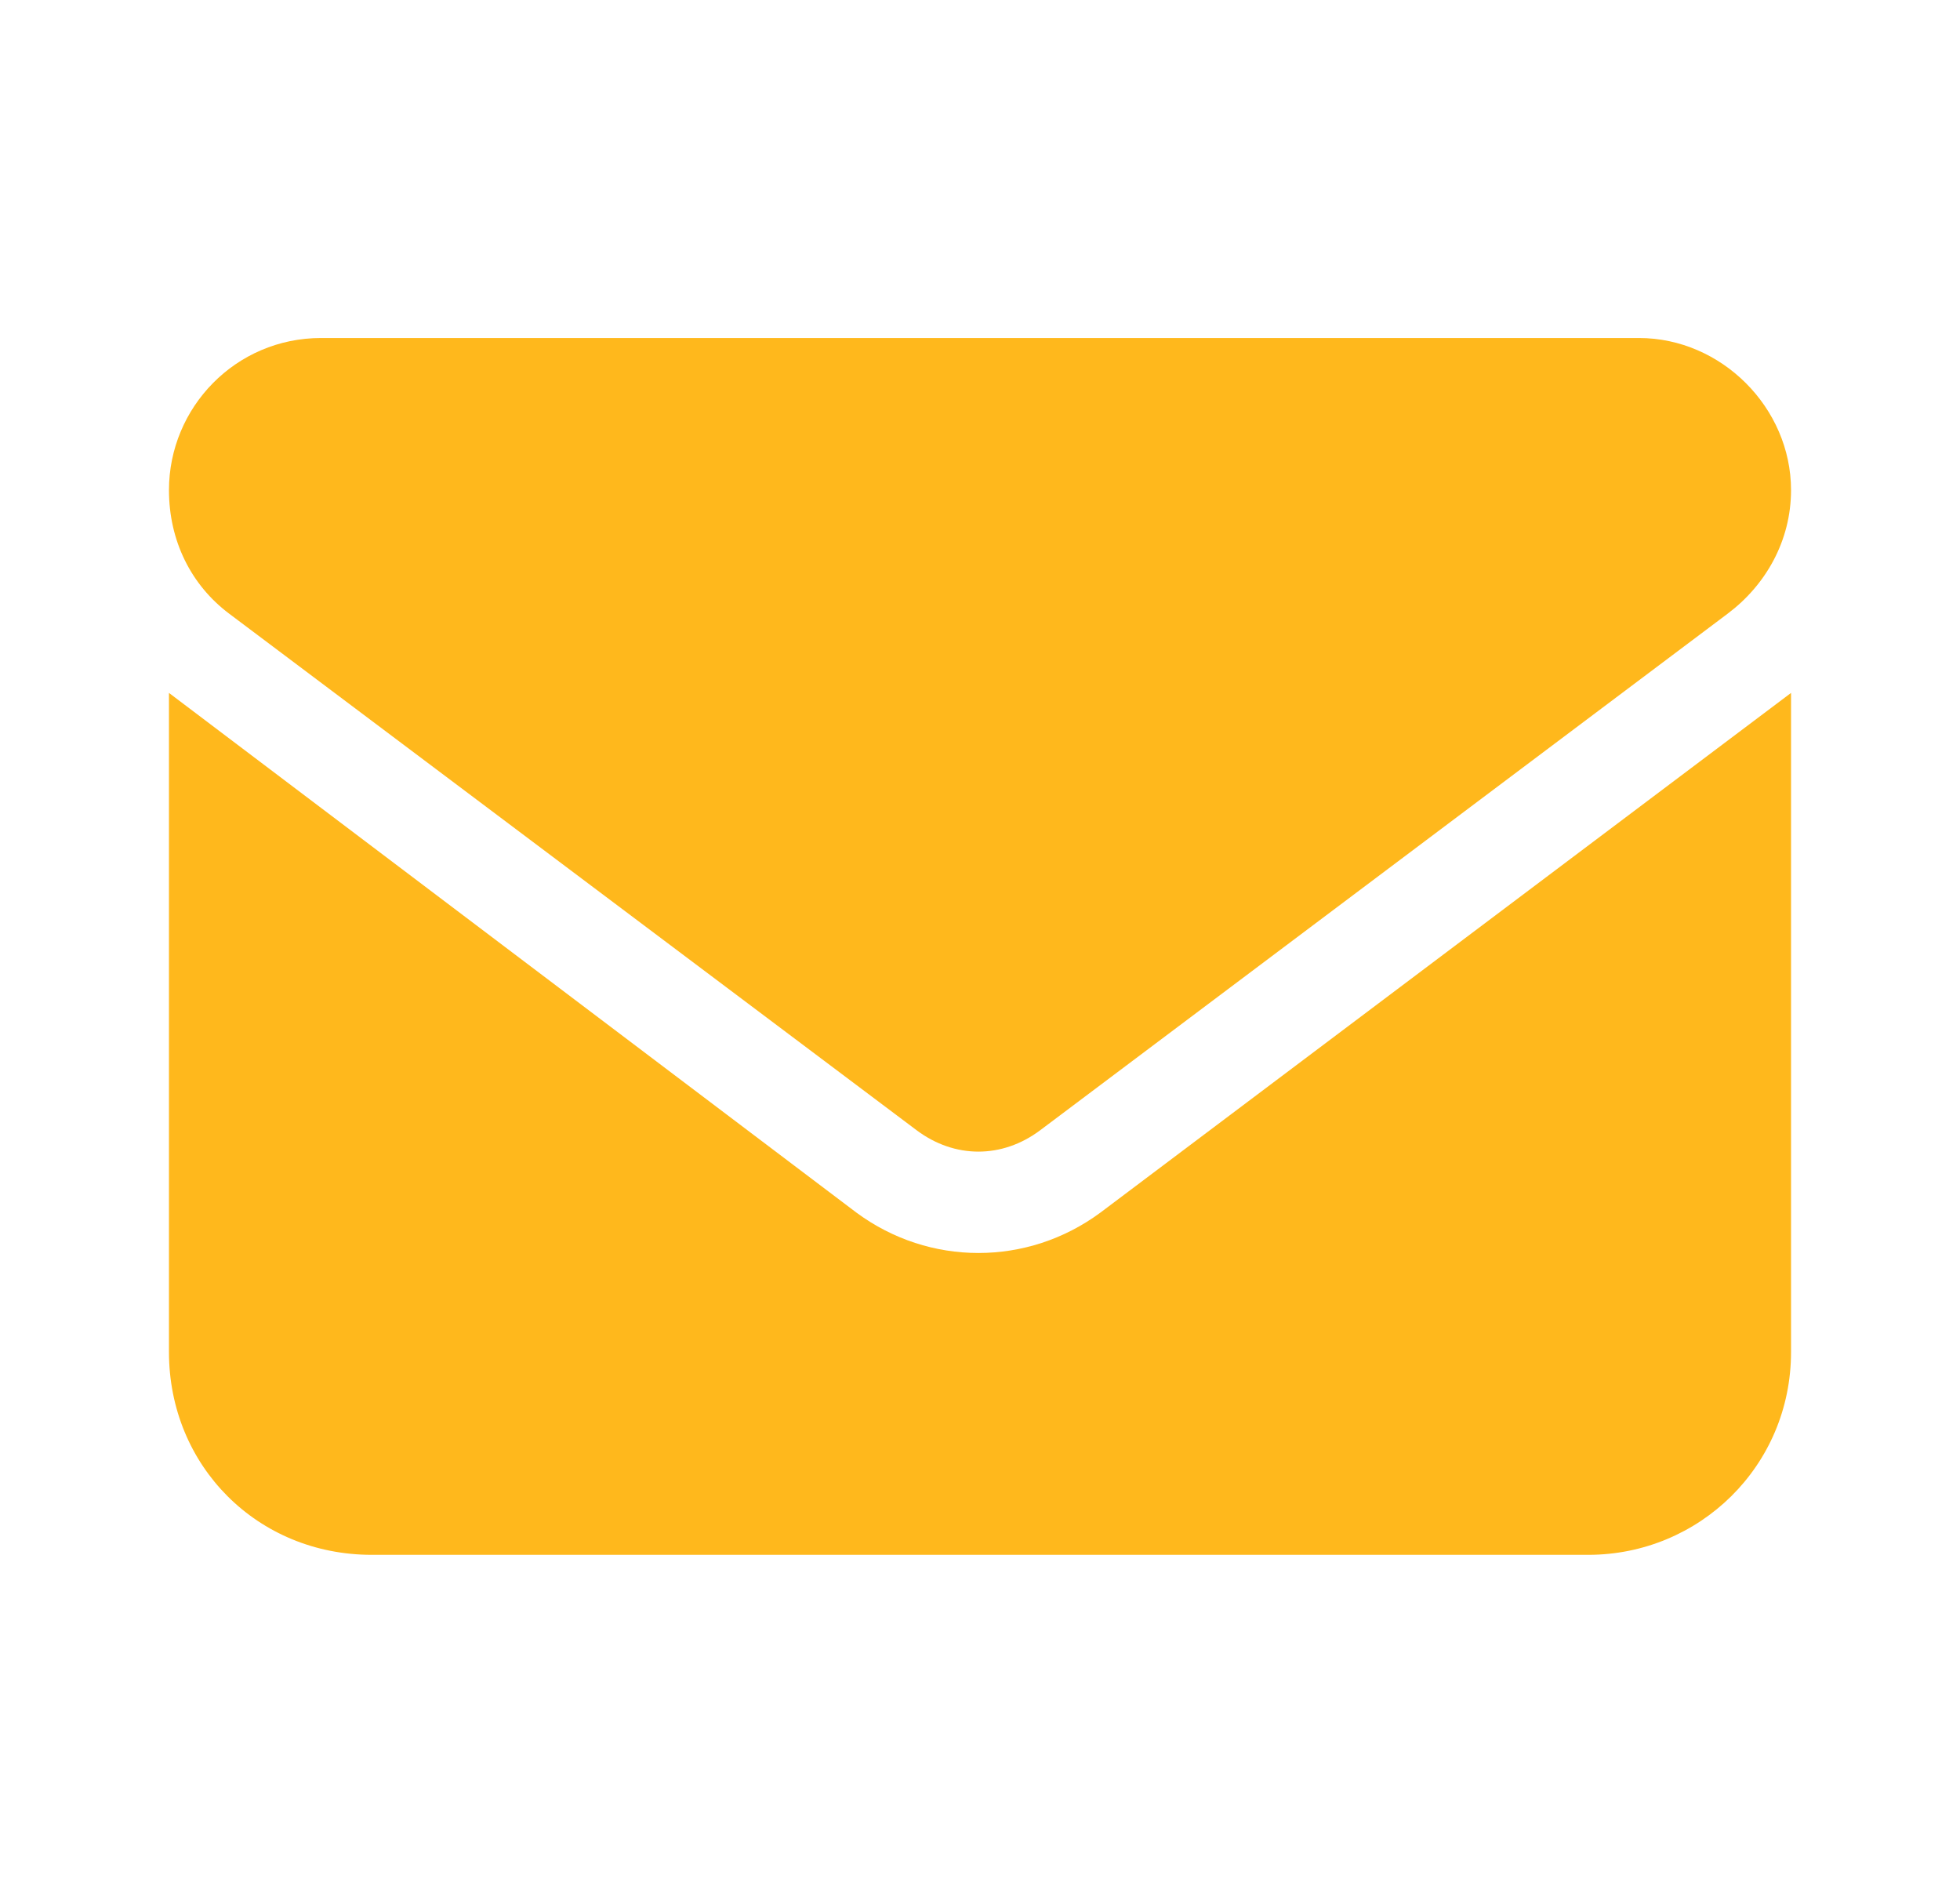 <svg width="29" height="28" viewBox="0 0 29 28" fill="none" xmlns="http://www.w3.org/2000/svg">
<path d="M4.75 5L24.25 5C25.469 5 26.5 6.031 26.5 7.25C26.5 8 26.125 8.656 25.562 9.078L15.391 16.719C14.828 17.141 14.125 17.141 13.562 16.719L3.391 9.078C2.828 8.656 2.5 8 2.5 7.25C2.5 6.031 3.484 5 4.75 5ZM2.5 10.25L12.672 17.938C13.75 18.734 15.203 18.734 16.281 17.938L26.5 10.25L26.5 20C26.5 21.688 25.141 23 23.5 23L5.5 23C3.812 23 2.5 21.688 2.5 20L2.5 10.25Z" fill="#FFB81C"/>
</svg>

